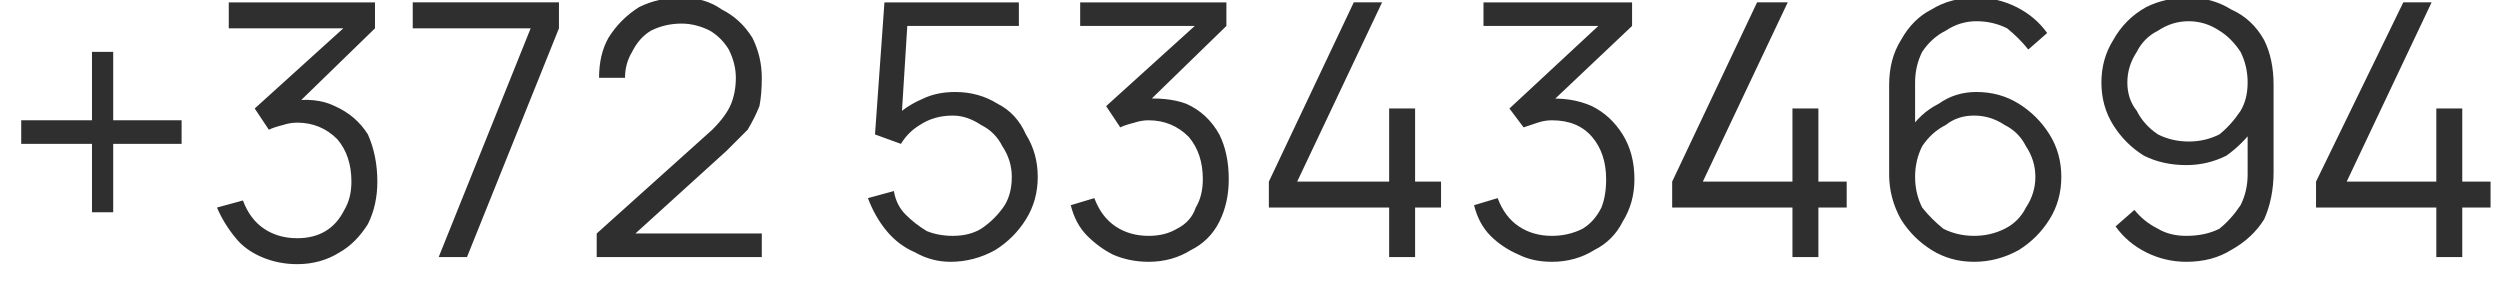 <?xml version="1.0" encoding="UTF-8"?> <svg xmlns="http://www.w3.org/2000/svg" version="1.2" viewBox="0 0 106 12" width="106" height="12"><style>.a{fill:#2f2f2f}</style><path class="a" d="m4.8 9h-0.9v-2.9h-3v-1h3v-2.9h0.9v2.9h2.9v1h-2.9zm7.8 2.2q-0.8 0-1.5-0.3-0.7-0.3-1.1-0.8-0.5-0.6-0.8-1.3l1.1-0.3q0.3 0.8 0.9 1.2 0.6 0.4 1.4 0.4 0.7 0 1.2-0.3 0.5-0.3 0.8-0.9 0.3-0.5 0.3-1.2 0-1.1-0.6-1.8-0.7-0.7-1.7-0.7-0.3 0-0.6 0.1-0.4 0.1-0.6 0.2l-0.6-0.9 4.2-3.8 0.2 0.4h-5.5v-1.1h6.2v1.1l-3.6 3.5-0.1-0.4q1.2-0.2 2 0.2 0.9 0.4 1.4 1.2 0.4 0.9 0.4 2 0 1-0.4 1.8-0.5 0.8-1.2 1.2-0.8 0.5-1.8 0.5zm7.2-0.3h-1.2l3.9-9.7h-5v-1.1h6.2v1.1zm12.5 0h-7v-1l4.9-4.4q0.6-0.6 0.8-1.1 0.2-0.5 0.2-1.1 0-0.6-0.3-1.2-0.3-0.5-0.8-0.8-0.6-0.3-1.2-0.3-0.7 0-1.3 0.3-0.5 0.3-0.8 0.9-0.3 0.5-0.3 1.1h-1.1q0-1 0.4-1.7 0.5-0.8 1.3-1.3 0.8-0.4 1.8-0.4 1 0 1.7 0.5 0.8 0.4 1.3 1.2 0.4 0.8 0.4 1.7 0 0.7-0.1 1.2-0.2 0.5-0.5 1-0.4 0.4-0.9 0.9l-4.3 3.9-0.2-0.4h6zm8 0.2q-0.8 0-1.5-0.4-0.7-0.3-1.2-0.9-0.5-0.6-0.8-1.4l1.1-0.3q0.1 0.6 0.5 1 0.4 0.4 0.9 0.7 0.5 0.2 1.1 0.2 0.7 0 1.2-0.3 0.6-0.4 1-1 0.3-0.5 0.3-1.2 0-0.7-0.4-1.3-0.3-0.6-0.9-0.9-0.6-0.4-1.2-0.4-0.8 0-1.4 0.4-0.5 0.3-0.8 0.8l-1.1-0.4 0.4-5.6h5.7v1h-5.2l0.5-0.5-0.3 4.8-0.3-0.4q0.5-0.5 1.2-0.8 0.6-0.3 1.4-0.3 1 0 1.8 0.5 0.8 0.4 1.2 1.3 0.5 0.8 0.5 1.8 0 1-0.5 1.8-0.5 0.8-1.3 1.3-0.9 0.5-1.9 0.5zm8.4 0q-0.8 0-1.5-0.3-0.6-0.3-1.1-0.8-0.5-0.5-0.7-1.3l1-0.3q0.3 0.8 0.9 1.2 0.6 0.4 1.4 0.4 0.7 0 1.2-0.3 0.6-0.3 0.8-0.9 0.3-0.5 0.3-1.2 0-1.1-0.6-1.8-0.7-0.7-1.7-0.7-0.3 0-0.6 0.1-0.4 0.1-0.6 0.2l-0.6-0.9 4.2-3.8 0.2 0.4h-5.5v-1h6.2v1l-3.6 3.5-0.1-0.4q1.2-0.1 2 0.2 0.9 0.4 1.4 1.3 0.4 0.8 0.4 1.9 0 1-0.4 1.8-0.4 0.8-1.2 1.2-0.8 0.5-1.8 0.5zm11.3-0.2h-1.1v-2.1h-5.1v-1.1l3.6-7.6h1.2l-3.6 7.6h3.9v-3.1h1.1v3.1h1.1v1.1h-1.1zm5.8 0.2q-0.8 0-1.4-0.3-0.7-0.3-1.2-0.8-0.5-0.5-0.7-1.3l1-0.3q0.3 0.8 0.9 1.2 0.6 0.4 1.4 0.4 0.7 0 1.3-0.3 0.5-0.3 0.8-0.9 0.2-0.5 0.2-1.2 0-1.1-0.6-1.8-0.6-0.7-1.7-0.7-0.3 0-0.6 0.1-0.3 0.1-0.6 0.2l-0.6-0.8 4.2-3.9 0.2 0.4h-5.5v-1h6.3v1l-3.7 3.5v-0.4q1.1-0.1 2 0.3 0.8 0.4 1.3 1.2 0.5 0.8 0.5 1.9 0 1-0.5 1.8-0.4 0.8-1.2 1.2-0.8 0.5-1.8 0.5zm11.3-0.2h-1.1v-2.1h-5.1v-1.1l3.6-7.6h1.3l-3.6 7.6h3.8v-3.1h1.1v3.1h1.2v1.1h-1.2zm6.6 0.2q-1 0-1.8-0.5-0.8-0.5-1.3-1.3-0.5-0.9-0.5-1.9v-3.8q0-1.1 0.5-1.9 0.5-0.9 1.3-1.3 0.8-0.5 1.9-0.5 0.9 0 1.7 0.4 0.8 0.4 1.3 1.1l-0.8 0.7q-0.4-0.5-0.9-0.9-0.6-0.3-1.3-0.3-0.7 0-1.3 0.4-0.6 0.3-1 0.9-0.3 0.6-0.3 1.3v2.4l-0.3-0.3q0.5-0.8 1.3-1.2 0.7-0.5 1.6-0.5 1 0 1.8 0.5 0.8 0.5 1.3 1.3 0.5 0.8 0.5 1.8 0 1-0.5 1.8-0.5 0.8-1.3 1.3-0.9 0.5-1.9 0.5zm0-1.1q0.7 0 1.3-0.3 0.6-0.3 0.9-0.9 0.4-0.6 0.4-1.3 0-0.7-0.4-1.3-0.3-0.6-0.9-0.9-0.6-0.4-1.3-0.4-0.7 0-1.2 0.4-0.6 0.3-1 0.9-0.3 0.6-0.3 1.3 0 0.7 0.3 1.3 0.4 0.5 0.9 0.9 0.6 0.3 1.3 0.3zm9.1-10.1q1 0 1.8 0.5 0.9 0.4 1.4 1.3 0.4 0.8 0.4 1.9v3.7q0 1.1-0.4 2-0.5 0.8-1.4 1.3-0.8 0.5-1.9 0.5-0.9 0-1.7-0.4-0.8-0.4-1.3-1.1l0.8-0.7q0.4 0.5 1 0.8 0.5 0.3 1.2 0.3 0.8 0 1.4-0.3 0.5-0.4 0.9-1 0.3-0.6 0.3-1.3v-2.3l0.3 0.3q-0.5 0.7-1.2 1.2-0.8 0.4-1.7 0.4-1 0-1.8-0.4-0.8-0.5-1.3-1.3-0.5-0.8-0.5-1.8 0-1 0.5-1.8 0.5-0.9 1.4-1.4 0.8-0.4 1.8-0.4zm0 1q-0.7 0-1.3 0.4-0.6 0.3-0.9 0.9-0.4 0.6-0.4 1.3 0 0.7 0.4 1.2 0.3 0.6 0.9 1 0.6 0.3 1.3 0.3 0.7 0 1.3-0.3 0.5-0.4 0.9-1 0.3-0.5 0.3-1.2 0-0.7-0.3-1.3-0.4-0.6-0.9-0.9-0.6-0.4-1.3-0.4zm11.6 10h-1.1v-2.1h-5.1v-1.1l3.7-7.6h1.2l-3.6 7.6h3.8v-3.1h1.1v3.1h1.2v1.1h-1.2z"></path></svg> 